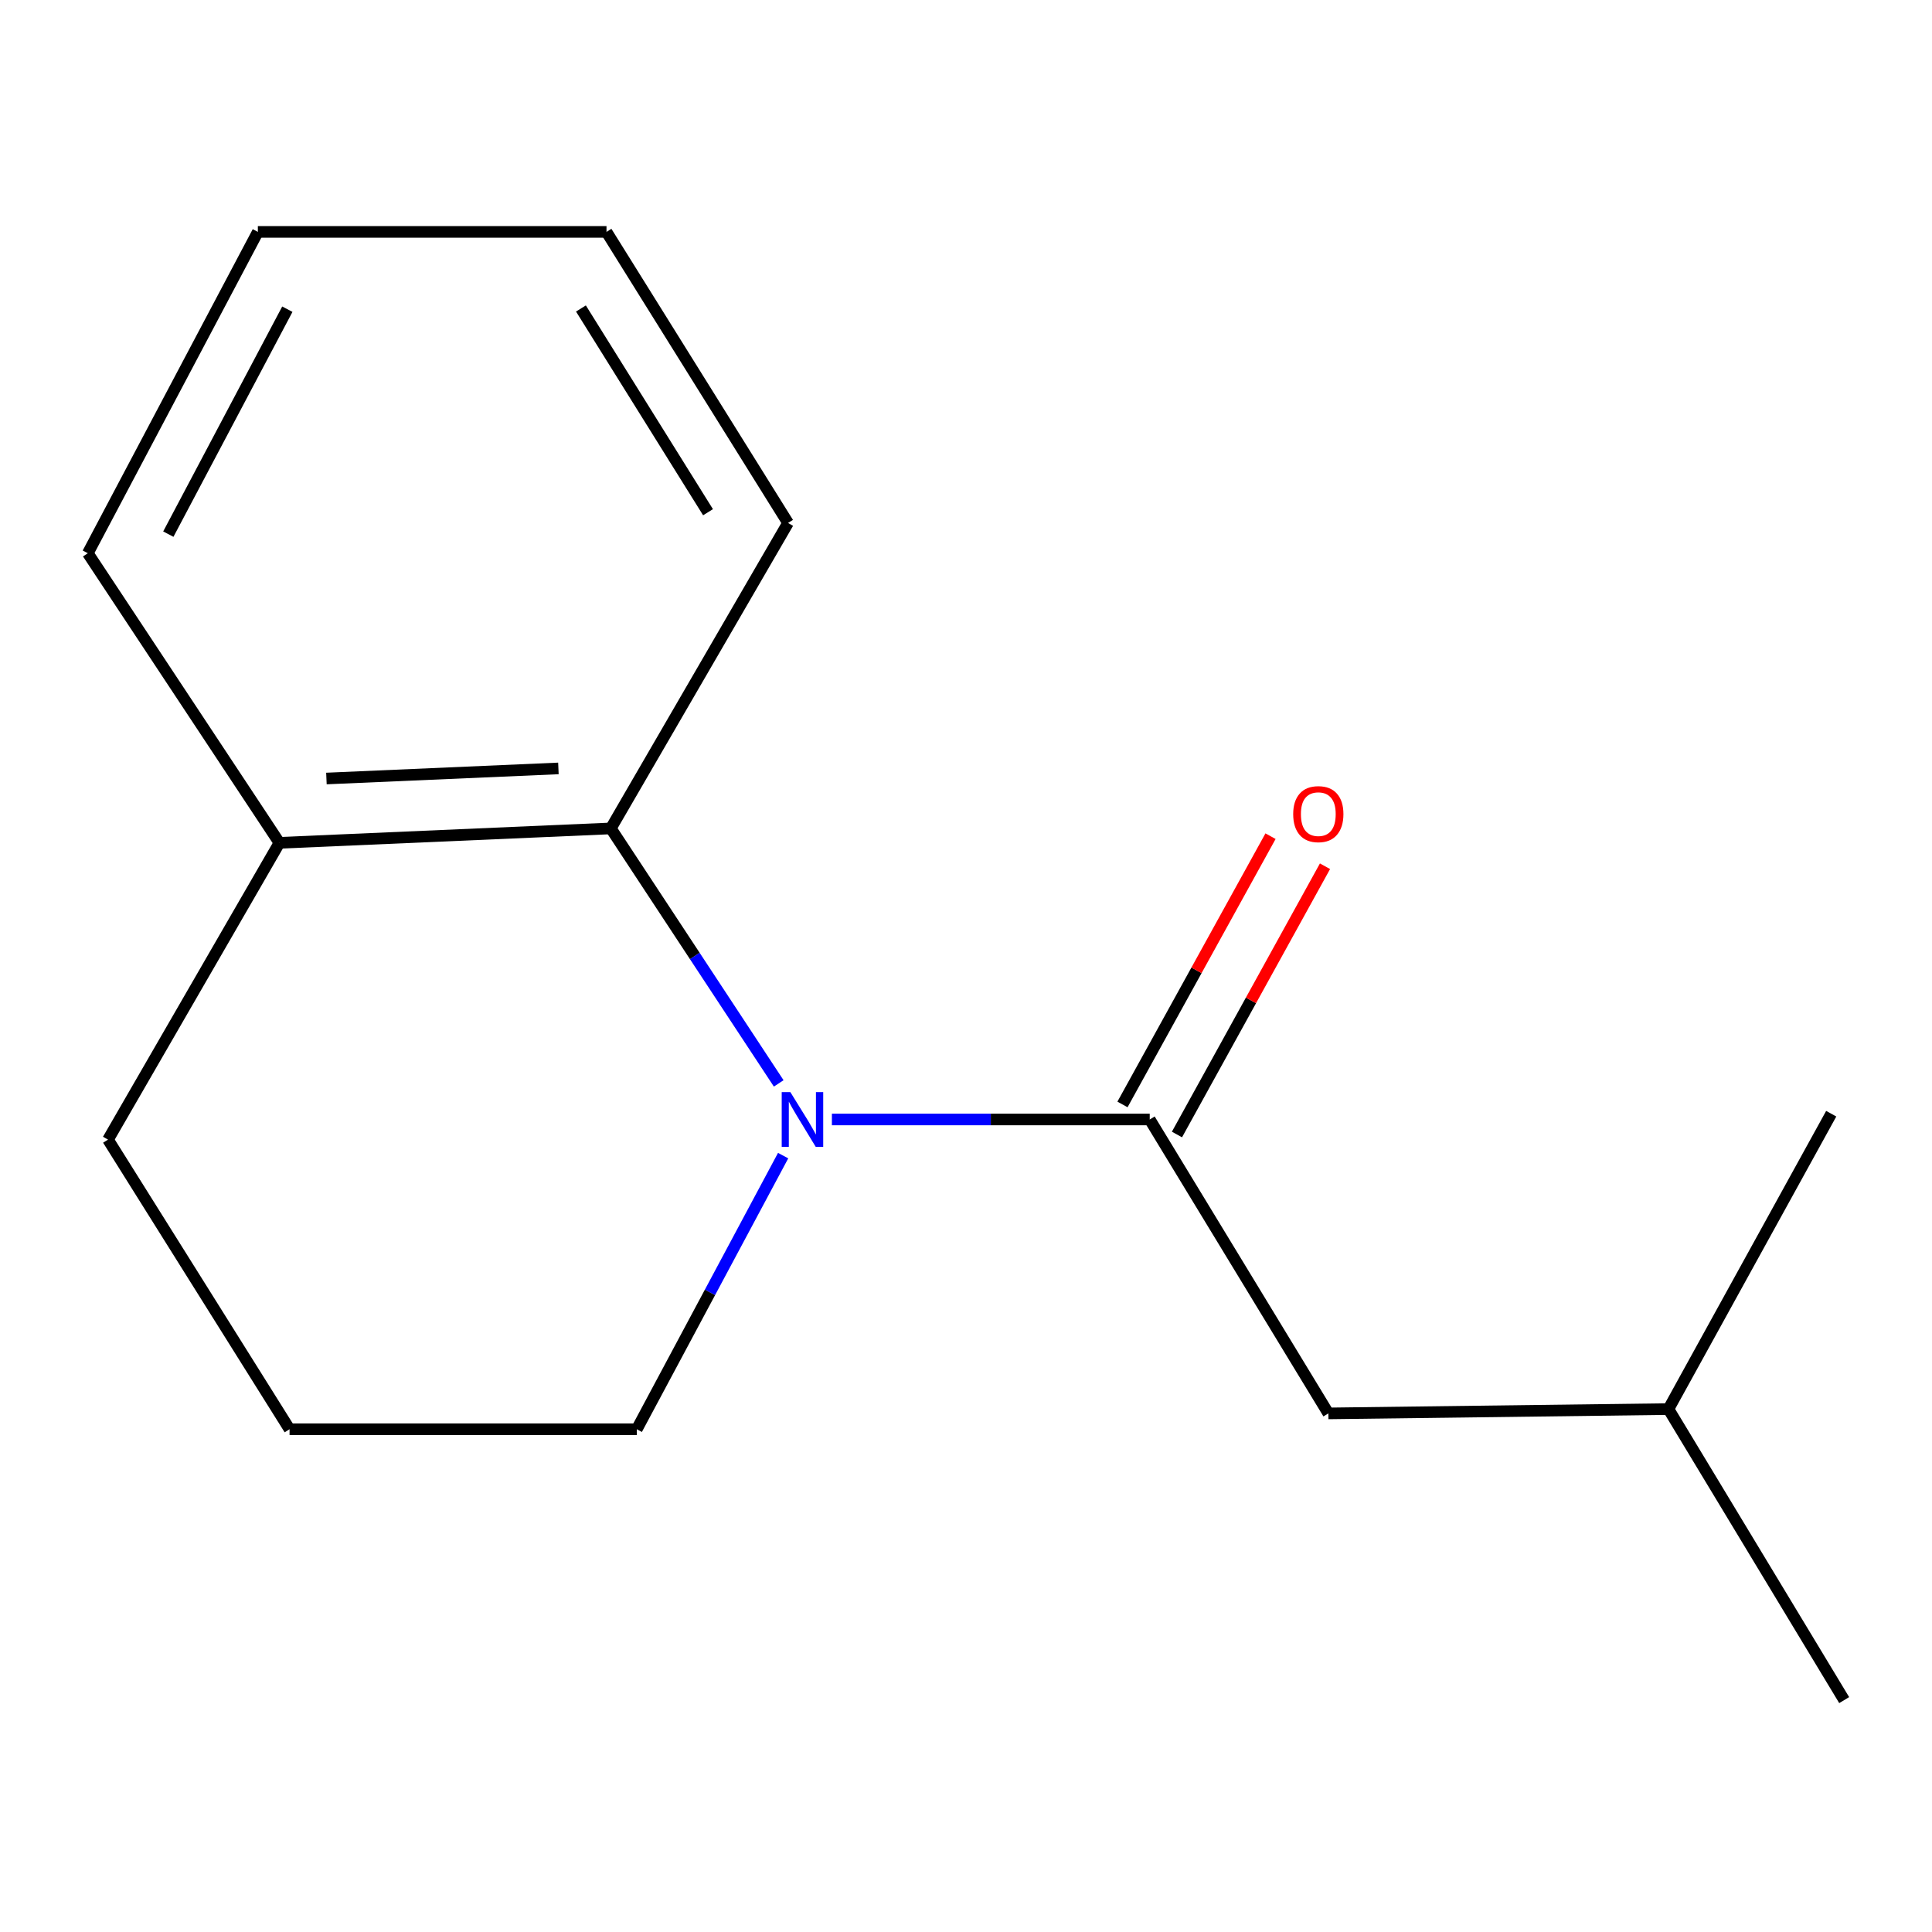 <?xml version='1.0' encoding='iso-8859-1'?>
<svg version='1.1' baseProfile='full'
              xmlns='http://www.w3.org/2000/svg'
                      xmlns:rdkit='http://www.rdkit.org/xml'
                      xmlns:xlink='http://www.w3.org/1999/xlink'
                  xml:space='preserve'
width='1000px' height='1000px' viewBox='0 0 1000 1000'>
<!-- END OF HEADER -->
<rect style='opacity:1.0;fill:#FFFFFF;stroke:none' width='1000' height='1000' x='0' y='0'> </rect>
<path class='bond-0' d='M 430.587,579.44 L 512.841,579.44' style='fill:none;fill-rule:evenodd;stroke:#0000FF;stroke-width:6px;stroke-linecap:butt;stroke-linejoin:miter;stroke-opacity:1' />
<path class='bond-0' d='M 512.841,579.44 L 595.096,579.44' style='fill:none;fill-rule:evenodd;stroke:#000000;stroke-width:6px;stroke-linecap:butt;stroke-linejoin:miter;stroke-opacity:1' />
<path class='bond-1' d='M 403.061,560.771 L 359.61,494.78' style='fill:none;fill-rule:evenodd;stroke:#0000FF;stroke-width:6px;stroke-linecap:butt;stroke-linejoin:miter;stroke-opacity:1' />
<path class='bond-1' d='M 359.61,494.78 L 316.16,428.79' style='fill:none;fill-rule:evenodd;stroke:#000000;stroke-width:6px;stroke-linecap:butt;stroke-linejoin:miter;stroke-opacity:1' />
<path class='bond-5' d='M 405.348,598.146 L 367.472,668.958' style='fill:none;fill-rule:evenodd;stroke:#0000FF;stroke-width:6px;stroke-linecap:butt;stroke-linejoin:miter;stroke-opacity:1' />
<path class='bond-5' d='M 367.472,668.958 L 329.597,739.77' style='fill:none;fill-rule:evenodd;stroke:#000000;stroke-width:6px;stroke-linecap:butt;stroke-linejoin:miter;stroke-opacity:1' />
<path class='bond-2' d='M 595.096,579.44 L 687.562,731.576' style='fill:none;fill-rule:evenodd;stroke:#000000;stroke-width:6px;stroke-linecap:butt;stroke-linejoin:miter;stroke-opacity:1' />
<path class='bond-3' d='M 609.194,587.22 L 647.506,517.793' style='fill:none;fill-rule:evenodd;stroke:#000000;stroke-width:6px;stroke-linecap:butt;stroke-linejoin:miter;stroke-opacity:1' />
<path class='bond-3' d='M 647.506,517.793 L 685.817,448.366' style='fill:none;fill-rule:evenodd;stroke:#FF0000;stroke-width:6px;stroke-linecap:butt;stroke-linejoin:miter;stroke-opacity:1' />
<path class='bond-3' d='M 580.997,571.66 L 619.308,502.233' style='fill:none;fill-rule:evenodd;stroke:#000000;stroke-width:6px;stroke-linecap:butt;stroke-linejoin:miter;stroke-opacity:1' />
<path class='bond-3' d='M 619.308,502.233 L 657.62,432.806' style='fill:none;fill-rule:evenodd;stroke:#FF0000;stroke-width:6px;stroke-linecap:butt;stroke-linejoin:miter;stroke-opacity:1' />
<path class='bond-4' d='M 316.16,428.79 L 144.63,436.251' style='fill:none;fill-rule:evenodd;stroke:#000000;stroke-width:6px;stroke-linecap:butt;stroke-linejoin:miter;stroke-opacity:1' />
<path class='bond-4' d='M 289.031,397.734 L 168.96,402.957' style='fill:none;fill-rule:evenodd;stroke:#000000;stroke-width:6px;stroke-linecap:butt;stroke-linejoin:miter;stroke-opacity:1' />
<path class='bond-6' d='M 316.16,428.79 L 407.892,270.679' style='fill:none;fill-rule:evenodd;stroke:#000000;stroke-width:6px;stroke-linecap:butt;stroke-linejoin:miter;stroke-opacity:1' />
<path class='bond-8' d='M 687.562,731.576 L 863.583,729.339' style='fill:none;fill-rule:evenodd;stroke:#000000;stroke-width:6px;stroke-linecap:butt;stroke-linejoin:miter;stroke-opacity:1' />
<path class='bond-10' d='M 144.63,436.251 L 45.455,286.352' style='fill:none;fill-rule:evenodd;stroke:#000000;stroke-width:6px;stroke-linecap:butt;stroke-linejoin:miter;stroke-opacity:1' />
<path class='bond-15' d='M 144.63,436.251 L 55.904,589.871' style='fill:none;fill-rule:evenodd;stroke:#000000;stroke-width:6px;stroke-linecap:butt;stroke-linejoin:miter;stroke-opacity:1' />
<path class='bond-7' d='M 329.597,739.77 L 149.872,739.77' style='fill:none;fill-rule:evenodd;stroke:#000000;stroke-width:6px;stroke-linecap:butt;stroke-linejoin:miter;stroke-opacity:1' />
<path class='bond-13' d='M 407.892,270.679 L 313.924,120.028' style='fill:none;fill-rule:evenodd;stroke:#000000;stroke-width:6px;stroke-linecap:butt;stroke-linejoin:miter;stroke-opacity:1' />
<path class='bond-13' d='M 366.471,265.125 L 300.693,159.67' style='fill:none;fill-rule:evenodd;stroke:#000000;stroke-width:6px;stroke-linecap:butt;stroke-linejoin:miter;stroke-opacity:1' />
<path class='bond-9' d='M 149.872,739.77 L 55.904,589.871' style='fill:none;fill-rule:evenodd;stroke:#000000;stroke-width:6px;stroke-linecap:butt;stroke-linejoin:miter;stroke-opacity:1' />
<path class='bond-11' d='M 863.583,729.339 L 947.836,576.452' style='fill:none;fill-rule:evenodd;stroke:#000000;stroke-width:6px;stroke-linecap:butt;stroke-linejoin:miter;stroke-opacity:1' />
<path class='bond-12' d='M 863.583,729.339 L 954.545,879.972' style='fill:none;fill-rule:evenodd;stroke:#000000;stroke-width:6px;stroke-linecap:butt;stroke-linejoin:miter;stroke-opacity:1' />
<path class='bond-16' d='M 45.455,286.352 L 133.465,120.028' style='fill:none;fill-rule:evenodd;stroke:#000000;stroke-width:6px;stroke-linecap:butt;stroke-linejoin:miter;stroke-opacity:1' />
<path class='bond-16' d='M 87.122,276.466 L 148.729,160.04' style='fill:none;fill-rule:evenodd;stroke:#000000;stroke-width:6px;stroke-linecap:butt;stroke-linejoin:miter;stroke-opacity:1' />
<path class='bond-14' d='M 313.924,120.028 L 133.465,120.028' style='fill:none;fill-rule:evenodd;stroke:#000000;stroke-width:6px;stroke-linecap:butt;stroke-linejoin:miter;stroke-opacity:1' />
<path  class='atom-0' d='M 409.093 565.28
L 418.373 580.28
Q 419.293 581.76, 420.773 584.44
Q 422.253 587.12, 422.333 587.28
L 422.333 565.28
L 426.093 565.28
L 426.093 593.6
L 422.213 593.6
L 412.253 577.2
Q 411.093 575.28, 409.853 573.08
Q 408.653 570.88, 408.293 570.2
L 408.293 593.6
L 404.613 593.6
L 404.613 565.28
L 409.093 565.28
' fill='#0000FF'/>
<path  class='atom-4' d='M 669.355 421.391
Q 669.355 414.591, 672.715 410.791
Q 676.075 406.991, 682.355 406.991
Q 688.635 406.991, 691.995 410.791
Q 695.355 414.591, 695.355 421.391
Q 695.355 428.271, 691.955 432.191
Q 688.555 436.071, 682.355 436.071
Q 676.115 436.071, 672.715 432.191
Q 669.355 428.311, 669.355 421.391
M 682.355 432.871
Q 686.675 432.871, 688.995 429.991
Q 691.355 427.071, 691.355 421.391
Q 691.355 415.831, 688.995 413.031
Q 686.675 410.191, 682.355 410.191
Q 678.035 410.191, 675.675 412.991
Q 673.355 415.791, 673.355 421.391
Q 673.355 427.111, 675.675 429.991
Q 678.035 432.871, 682.355 432.871
' fill='#FF0000'/>
</svg>
